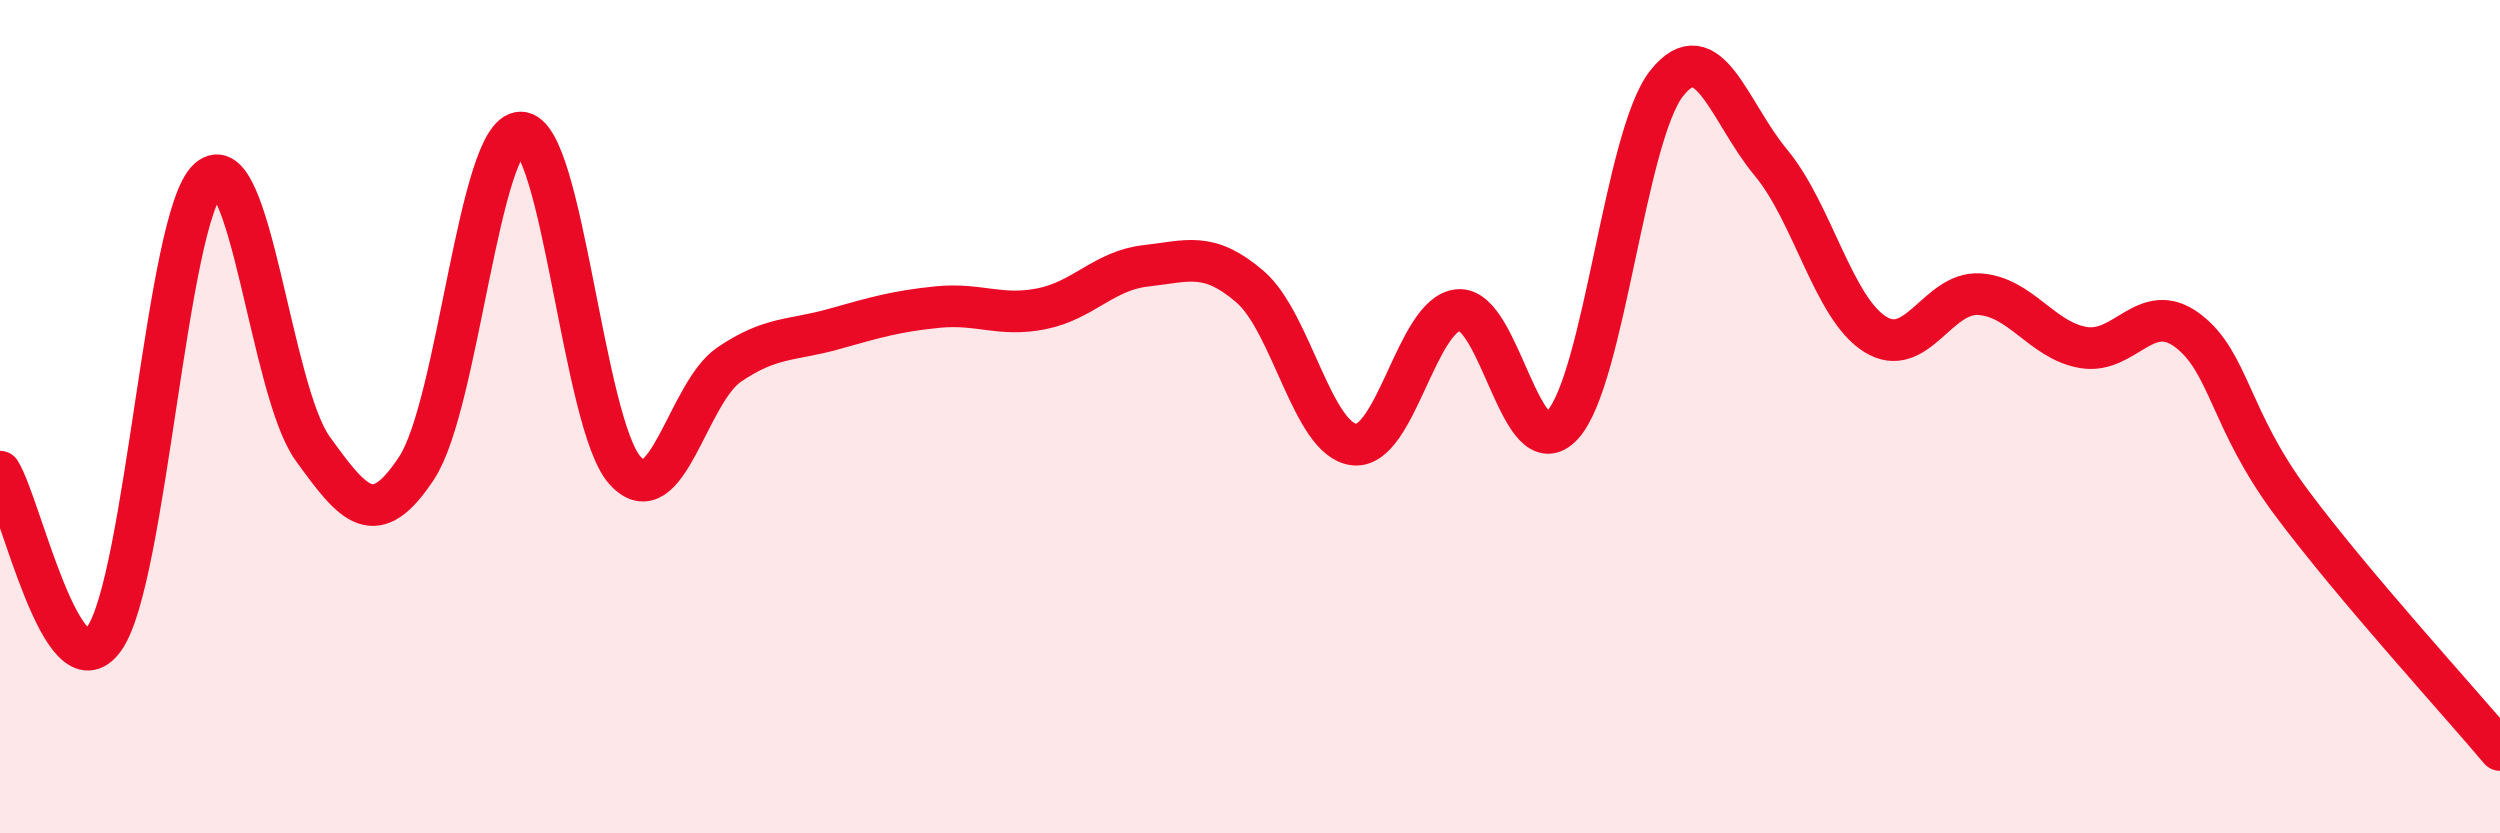 
    <svg width="60" height="20" viewBox="0 0 60 20" xmlns="http://www.w3.org/2000/svg">
      <path
        d="M 0,11.32 C 0.5,12.12 1.5,16.73 2.5,15.33 C 3.5,13.93 4,5.21 5,4.3 C 6,3.39 6.5,9.37 7.5,10.76 C 8.5,12.15 9,12.75 10,11.23 C 11,9.71 11.5,3.17 12.5,3.18 C 13.5,3.19 14,10.18 15,11.29 C 16,12.4 16.5,9.43 17.5,8.75 C 18.5,8.07 19,8.18 20,7.9 C 21,7.62 21.5,7.47 22.5,7.37 C 23.5,7.27 24,7.61 25,7.41 C 26,7.21 26.5,6.49 27.5,6.38 C 28.5,6.27 29,6.02 30,6.88 C 31,7.74 31.5,10.56 32.5,10.67 C 33.5,10.78 34,7.53 35,7.44 C 36,7.35 36.5,11.29 37.5,10.2 C 38.5,9.11 39,3.26 40,2 C 41,0.74 41.5,2.7 42.5,3.9 C 43.5,5.1 44,7.39 45,8.02 C 46,8.65 46.5,7 47.5,7.06 C 48.5,7.12 49,8.17 50,8.34 C 51,8.51 51.5,7.18 52.5,7.93 C 53.5,8.68 53.5,10.06 55,12.07 C 56.5,14.08 59,16.81 60,18L60 20L0 20Z"
        fill="#EB0A25"
        opacity="0.1"
        stroke-linecap="round"
        stroke-linejoin="round"
      />
      <path
        d="M 0,11.32 C 0.5,12.12 1.5,16.73 2.5,15.33 C 3.5,13.93 4,5.21 5,4.3 C 6,3.39 6.5,9.37 7.5,10.76 C 8.5,12.15 9,12.75 10,11.23 C 11,9.71 11.5,3.17 12.5,3.18 C 13.5,3.19 14,10.18 15,11.29 C 16,12.4 16.5,9.43 17.5,8.75 C 18.5,8.07 19,8.18 20,7.9 C 21,7.62 21.5,7.47 22.5,7.37 C 23.5,7.27 24,7.61 25,7.41 C 26,7.21 26.5,6.49 27.5,6.38 C 28.5,6.27 29,6.02 30,6.88 C 31,7.74 31.5,10.56 32.5,10.67 C 33.5,10.78 34,7.53 35,7.44 C 36,7.35 36.5,11.29 37.5,10.2 C 38.5,9.11 39,3.26 40,2 C 41,0.74 41.5,2.7 42.5,3.9 C 43.5,5.1 44,7.39 45,8.02 C 46,8.65 46.5,7 47.5,7.06 C 48.5,7.12 49,8.17 50,8.34 C 51,8.51 51.5,7.18 52.5,7.93 C 53.5,8.68 53.5,10.06 55,12.07 C 56.5,14.08 59,16.81 60,18"
        stroke="#EB0A25"
        stroke-width="1"
        fill="none"
        stroke-linecap="round"
        stroke-linejoin="round"
      />
    </svg>
  